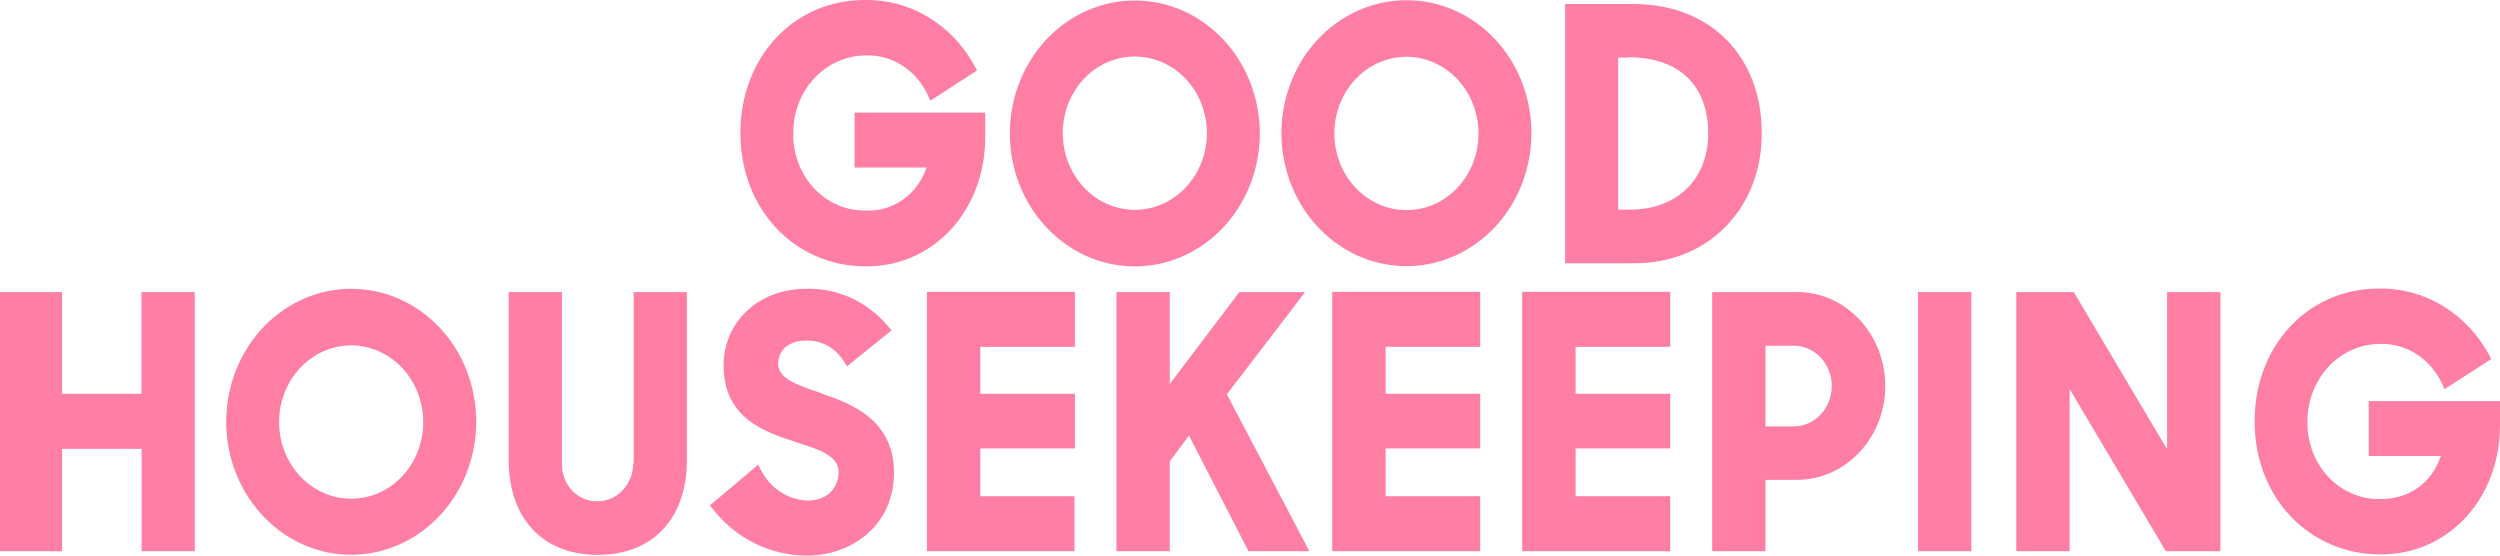 <svg width="126" height="28" viewBox="0 0 126 28" fill="none" xmlns="http://www.w3.org/2000/svg">
<path d="M7.138 19.847H3.129V14.723H0V27.781H3.129V22.621H7.138V27.781H9.817V14.723H7.129V19.847" fill="#FF7EA4"/>
<path d="M76.72 27.781H84.178V25.011H79.411V22.601H84.178V19.847H79.411V17.48H84.178V14.709H76.72V27.781Z" fill="#FF7EA4"/>
<path d="M31.915 23.345C31.916 23.599 31.869 23.851 31.777 24.086C31.685 24.321 31.55 24.534 31.38 24.713C31.21 24.892 31.008 25.033 30.786 25.128C30.564 25.223 30.327 25.269 30.087 25.265C29.852 25.268 29.617 25.22 29.399 25.124C29.181 25.028 28.984 24.886 28.819 24.706C28.654 24.527 28.525 24.314 28.44 24.08C28.354 23.846 28.314 23.596 28.322 23.345V14.723H25.637V23.186C25.637 26.135 27.359 27.966 30.128 27.966C32.897 27.966 34.621 26.135 34.621 23.186V14.723H31.936V23.345" fill="#FF7EA4"/>
<path d="M17.719 14.557C16.473 14.553 15.253 14.943 14.214 15.677C13.176 16.411 12.366 17.457 11.886 18.681C11.407 19.905 11.28 21.253 11.521 22.555C11.762 23.856 12.361 25.052 13.241 25.991C14.122 26.93 15.244 27.57 16.467 27.83C17.689 28.09 18.957 27.957 20.109 27.45C21.261 26.943 22.246 26.084 22.939 24.981C23.631 23.878 24 22.581 24 21.255C24.002 20.376 23.841 19.506 23.526 18.693C23.212 17.881 22.749 17.142 22.166 16.52C21.582 15.898 20.889 15.404 20.126 15.068C19.363 14.731 18.546 14.557 17.719 14.557ZM17.719 25.136C17 25.141 16.296 24.918 15.695 24.496C15.095 24.074 14.626 23.473 14.348 22.767C14.069 22.061 13.994 21.283 14.132 20.532C14.27 19.781 14.614 19.09 15.121 18.547C15.628 18.005 16.276 17.634 16.981 17.483C17.686 17.332 18.418 17.407 19.083 17.699C19.748 17.991 20.317 18.486 20.717 19.122C21.117 19.758 21.33 20.506 21.33 21.272C21.333 22.294 20.954 23.274 20.277 23.999C19.6 24.724 18.68 25.133 17.719 25.136Z" fill="#FF7EA4"/>
<path d="M119.384 20.217V22.984H123.017C122.557 24.35 121.423 25.153 119.974 25.153C119.488 25.166 119.005 25.073 118.554 24.881C118.102 24.689 117.692 24.401 117.348 24.036C117.005 23.67 116.734 23.234 116.554 22.754C116.373 22.273 116.286 21.759 116.298 21.242C116.292 20.215 116.669 19.228 117.346 18.495C118.022 17.763 118.944 17.346 119.909 17.334C120.572 17.304 121.229 17.483 121.797 17.849C122.365 18.215 122.819 18.751 123.101 19.391L123.206 19.612L125.559 18.095L125.453 17.893C124.894 16.855 124.082 15.996 123.103 15.407C122.125 14.818 121.015 14.52 119.89 14.544C116.32 14.544 113.632 17.424 113.632 21.242C113.632 25.06 116.36 27.943 119.993 27.943C123.411 27.943 126 25.13 126 21.424V20.217H119.384Z" fill="#FF7EA4"/>
<path d="M109.2 22.607L104.52 14.723H101.621V27.781H104.309V19.606L109.16 27.781H111.91V14.723H109.222V22.607" fill="#FF7EA4"/>
<path d="M96.668 14.723H99.356V27.781H96.668V14.723Z" fill="#FF7EA4"/>
<path d="M67.145 27.781H74.603V25.011H69.836V22.601H74.603V19.847H69.836V17.48H74.603V14.709H67.145V27.781Z" fill="#FF7EA4"/>
<path d="M41.467 19.847L41.216 19.758C39.973 19.331 39.221 19.02 39.221 18.326C39.221 17.632 39.767 17.166 40.628 17.166C41.012 17.151 41.393 17.244 41.732 17.436C42.071 17.628 42.356 17.913 42.558 18.26L42.686 18.462L44.932 16.653L44.764 16.452C44.247 15.833 43.609 15.343 42.894 15.015C42.18 14.687 41.406 14.53 40.628 14.554C38.254 14.554 36.47 16.207 36.47 18.415C36.47 21.06 38.506 21.744 39.976 22.237L40.165 22.303C41.3 22.66 42.266 22.964 42.266 23.801C42.266 24.492 41.781 25.229 40.712 25.229C40.222 25.215 39.744 25.063 39.327 24.788C38.909 24.514 38.568 24.126 38.338 23.665L38.214 23.421L35.777 25.474L35.923 25.655C36.51 26.402 37.246 27 38.078 27.406C38.91 27.811 39.816 28.014 40.731 27.999C42.832 27.999 45.057 26.548 45.057 23.82C45.057 21.093 42.791 20.316 41.467 19.853" fill="#FF7EA4"/>
<path d="M90.577 14.723H86.294V27.781H88.983V24.184H90.558C91.142 24.186 91.721 24.064 92.262 23.828C92.802 23.591 93.293 23.244 93.707 22.805C94.122 22.366 94.45 21.845 94.675 21.271C94.9 20.697 95.016 20.082 95.017 19.46C95.019 18.838 94.905 18.223 94.682 17.648C94.46 17.073 94.133 16.55 93.721 16.11C93.308 15.669 92.818 15.319 92.279 15.08C91.74 14.841 91.161 14.717 90.577 14.716V14.723ZM88.983 17.424H90.409C90.916 17.424 91.402 17.638 91.76 18.019C92.119 18.401 92.32 18.918 92.32 19.457C92.32 19.996 92.119 20.513 91.76 20.895C91.402 21.276 90.916 21.49 90.409 21.49H88.983V17.424Z" fill="#FF7EA4"/>
<path d="M46.695 27.781H54.153V25.011H49.408V22.601H54.175V19.847H49.408V17.48H54.175V14.709H46.717V27.781" fill="#FF7EA4"/>
<path d="M65.781 14.723H62.462L58.957 19.351V14.723H56.269V27.781H58.957V23.249L59.923 21.953L62.925 27.781H65.992L61.834 19.873L65.781 14.716" fill="#FF7EA4"/>
<path d="M88.793 6.726C88.793 2.815 86.189 0.203 82.326 0.203H78.883V13.268H82.432C86.105 13.248 88.793 10.501 88.793 6.726ZM82.053 2.884C84.616 2.884 86.092 4.289 86.092 6.726C86.092 9.04 84.517 10.567 82.143 10.567H81.555V2.904H82.059L82.053 2.884Z" fill="#FF7EA4"/>
<path d="M57.152 13.427C58.399 13.436 59.621 13.051 60.663 12.32C61.705 11.589 62.519 10.546 63.002 9.322C63.486 8.099 63.617 6.75 63.379 5.447C63.14 4.144 62.544 2.946 61.665 2.004C60.785 1.062 59.663 0.419 58.44 0.157C57.217 -0.105 55.948 0.025 54.795 0.53C53.641 1.036 52.655 1.895 51.961 2.998C51.267 4.101 50.896 5.398 50.896 6.726C50.896 8.495 51.554 10.192 52.726 11.448C53.898 12.703 55.489 13.415 57.152 13.427ZM57.152 2.848C57.872 2.839 58.579 3.058 59.182 3.477C59.785 3.896 60.257 4.496 60.539 5.201C60.821 5.907 60.899 6.685 60.763 7.438C60.628 8.19 60.286 8.883 59.779 9.428C59.273 9.974 58.626 10.346 57.92 10.499C57.214 10.652 56.482 10.578 55.815 10.287C55.149 9.996 54.579 9.501 54.178 8.864C53.777 8.228 53.562 7.479 53.562 6.712C53.562 5.695 53.938 4.719 54.61 3.995C55.282 3.271 56.196 2.859 57.152 2.848Z" fill="#FF7EA4"/>
<path d="M70.905 0.011C69.659 0.007 68.439 0.396 67.4 1.129C66.361 1.863 65.55 2.908 65.07 4.132C64.59 5.356 64.462 6.704 64.703 8.006C64.944 9.307 65.542 10.503 66.422 11.443C67.302 12.382 68.424 13.023 69.647 13.283C70.869 13.544 72.137 13.412 73.289 12.906C74.441 12.399 75.427 11.54 76.12 10.438C76.813 9.335 77.183 8.039 77.183 6.713C77.185 5.834 77.024 4.963 76.71 4.151C76.395 3.338 75.933 2.6 75.35 1.977C74.767 1.355 74.074 0.861 73.312 0.524C72.549 0.186 71.731 0.012 70.905 0.011ZM70.905 10.59C70.186 10.595 69.481 10.372 68.881 9.95C68.281 9.528 67.812 8.927 67.534 8.221C67.255 7.515 67.18 6.737 67.318 5.986C67.456 5.235 67.8 4.544 68.307 4.001C68.814 3.459 69.462 3.088 70.167 2.937C70.872 2.786 71.604 2.861 72.269 3.153C72.934 3.445 73.502 3.94 73.903 4.576C74.303 5.212 74.516 5.96 74.516 6.726C74.519 7.748 74.14 8.729 73.463 9.453C72.786 10.178 71.866 10.587 70.905 10.59Z" fill="#FF7EA4"/>
<path d="M43.652 13.427C47.071 13.427 49.656 10.61 49.656 6.904V5.674H43.068V8.445H46.701C46.477 9.104 46.061 9.669 45.514 10.059C44.966 10.448 44.316 10.641 43.658 10.61C43.172 10.623 42.689 10.531 42.238 10.339C41.786 10.148 41.376 9.861 41.032 9.495C40.689 9.13 40.418 8.694 40.238 8.214C40.057 7.734 39.97 7.219 39.982 6.703C39.976 5.676 40.353 4.688 41.03 3.956C41.706 3.224 42.628 2.806 43.593 2.795C44.256 2.763 44.913 2.942 45.481 3.307C46.049 3.672 46.503 4.209 46.785 4.848L46.89 5.073L49.243 3.552L49.137 3.354C48.579 2.315 47.767 1.455 46.788 0.865C45.81 0.275 44.699 -0.023 43.575 0.001C40.004 0.001 37.316 2.884 37.316 6.703C37.316 10.521 40.026 13.427 43.658 13.427" fill="#FF7EA4"/>
</svg>
